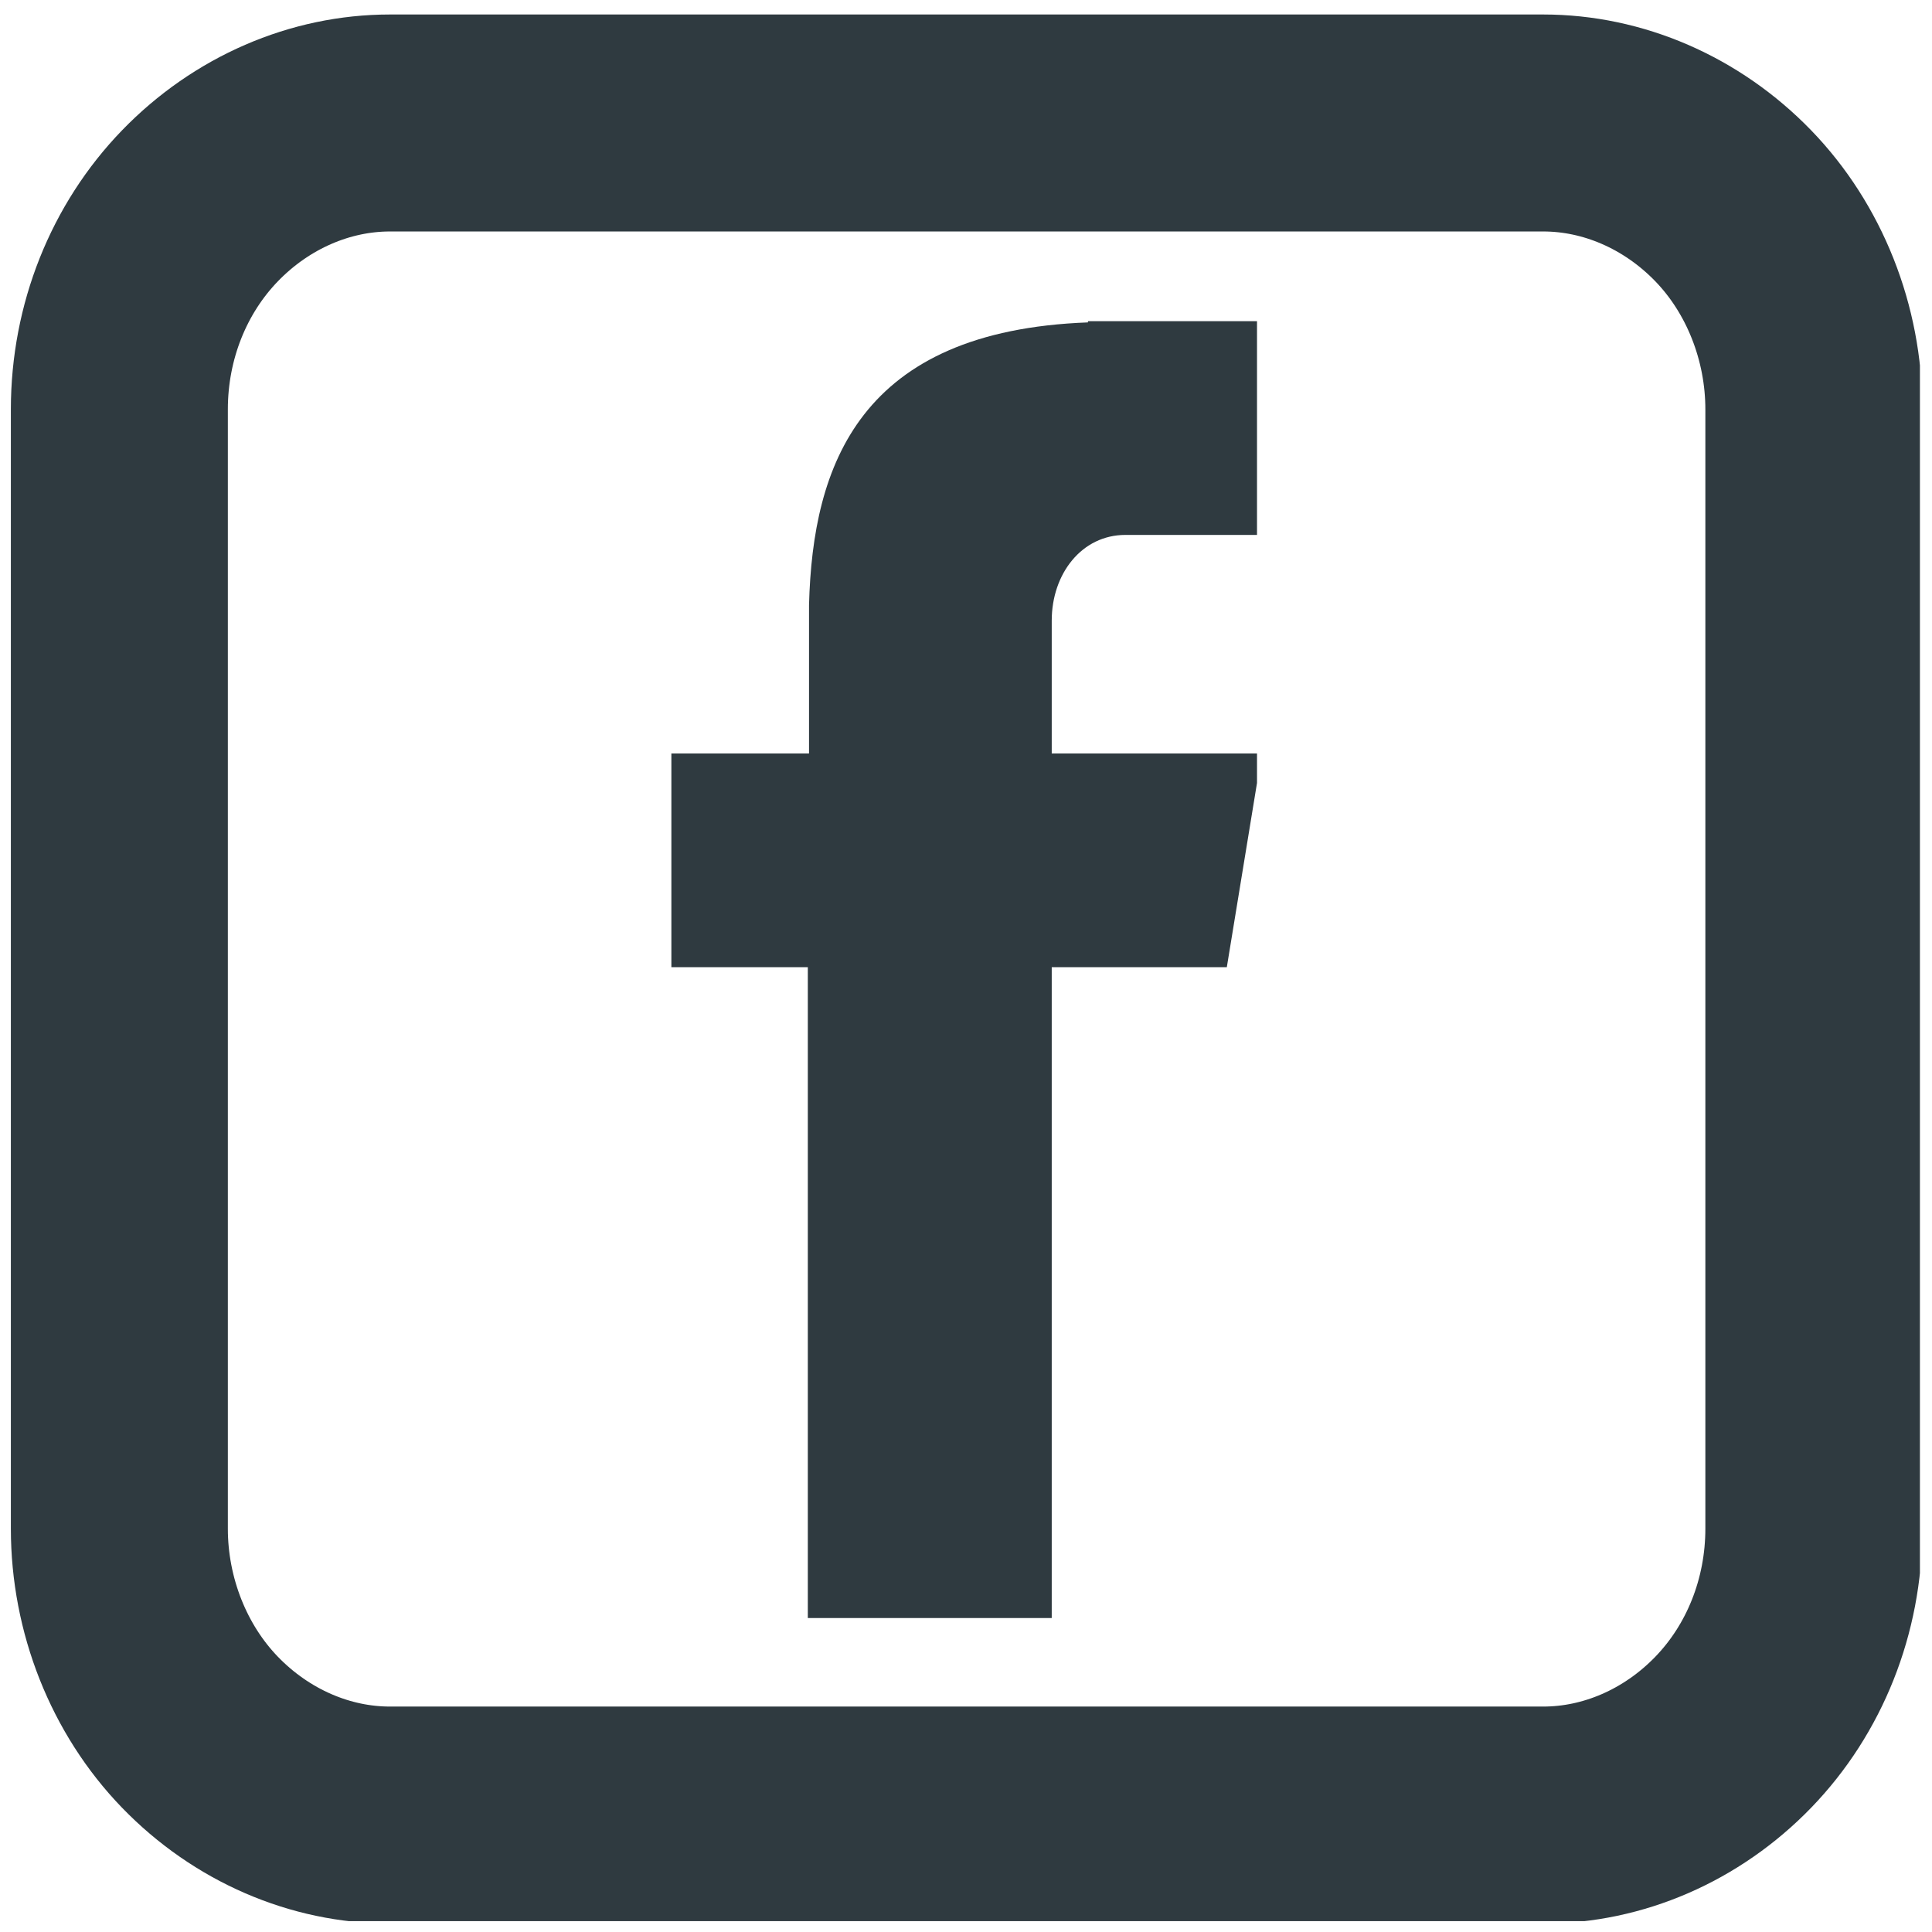 <?xml version="1.0" encoding="utf-8"?>
<!-- Generator: Adobe Illustrator 28.1.0, SVG Export Plug-In . SVG Version: 6.00 Build 0)  -->
<svg version="1.1" id="Layer_1" xmlns="http://www.w3.org/2000/svg" xmlns:xlink="http://www.w3.org/1999/xlink" x="0px" y="0px"
	 width="160px" height="160px" viewBox="0 0 160 160" style="enable-background:new 0 0 160 160;" xml:space="preserve">
<style type="text/css">
	.st0{clip-path:url(#SVGID_00000097461282724211214910000001775630153701168828_);}
	.st1{clip-path:url(#SVGID_00000090977954138247616100000009566106836184222640_);}
	.st2{fill:none;stroke:#2F3A40;stroke-width:35.939;stroke-miterlimit:3.086;}
	.st3{clip-path:url(#SVGID_00000161619639770027842950000000687655629304999870_);}
	.st4{fill:#2F3A40;}
</style>
<g>
	<defs>
		<rect id="SVGID_1_" x="0.9" y="1.2" width="158.1" height="157.9"/>
	</defs>
	<clipPath id="SVGID_00000163071313086944693950000000712831112496391053_">
		<use xlink:href="#SVGID_1_"  style="overflow:visible;"/>
	</clipPath>
	<g style="clip-path:url(#SVGID_00000163071313086944693950000000712831112496391053_);">
		<g>
			<defs>
				<path id="SVGID_00000016062580282215995100000011046054847860241577_" d="M32.3,1.2h95.5c8.3,0,16.3,3.5,22.2,9.6
					s9.2,14.5,9.2,23.1v92.7c0,8.7-3.3,17-9.2,23.1c-5.9,6.1-13.9,9.6-22.2,9.6H32.3c-8.3,0-16.3-3.5-22.2-9.6
					c-5.9-6.1-9.2-14.5-9.2-23.1V33.9c0-8.7,3.3-17,9.2-23.1S24,1.2,32.3,1.2z"/>
			</defs>
			<clipPath id="SVGID_00000036971973300935739900000008560044028275085742_">
				<use xlink:href="#SVGID_00000016062580282215995100000011046054847860241577_"  style="overflow:visible;"/>
			</clipPath>
			<g style="clip-path:url(#SVGID_00000036971973300935739900000008560044028275085742_);">
				<path class="st2" d="M32.3,1.2h95.5c8.3,0,16.3,3.5,22.2,9.6c5.9,6.1,9.2,14.5,9.2,23.1v92.7c0,8.7-3.3,17-9.2,23.1
					c-5.9,6.1-13.9,9.6-22.2,9.6H32.3c-8.3,0-16.3-3.5-22.2-9.6c-5.9-6.1-9.2-14.5-9.2-23.1V33.9c0-8.7,3.3-17,9.2-23.1
					S24,1.2,32.3,1.2z"/>
			</g>
		</g>
	</g>
</g>
<g>
	<defs>
		<rect id="SVGID_00000134216923023336335150000004377234972486354563_" x="55.6" y="26.4" width="48.5" height="108"/>
	</defs>
	<clipPath id="SVGID_00000088125033176825162740000006756648012848425648_">
		<use xlink:href="#SVGID_00000134216923023336335150000004377234972486354563_"  style="overflow:visible;"/>
	</clipPath>
	<g style="clip-path:url(#SVGID_00000088125033176825162740000006756648012848425648_);">
		<path class="st4" d="M93.2,44.3h11.3V26.6H90.1v0.1c-18.9,0.7-22.8,11.8-23.1,23.4h0v12.3H55.6v17.7h11.3V134h20.2V80.1h14.5
			l2.9-17.7H87.1v-11C87.1,47.5,89.6,44.3,93.2,44.3z"/>
	</g>
</g>
</svg>
